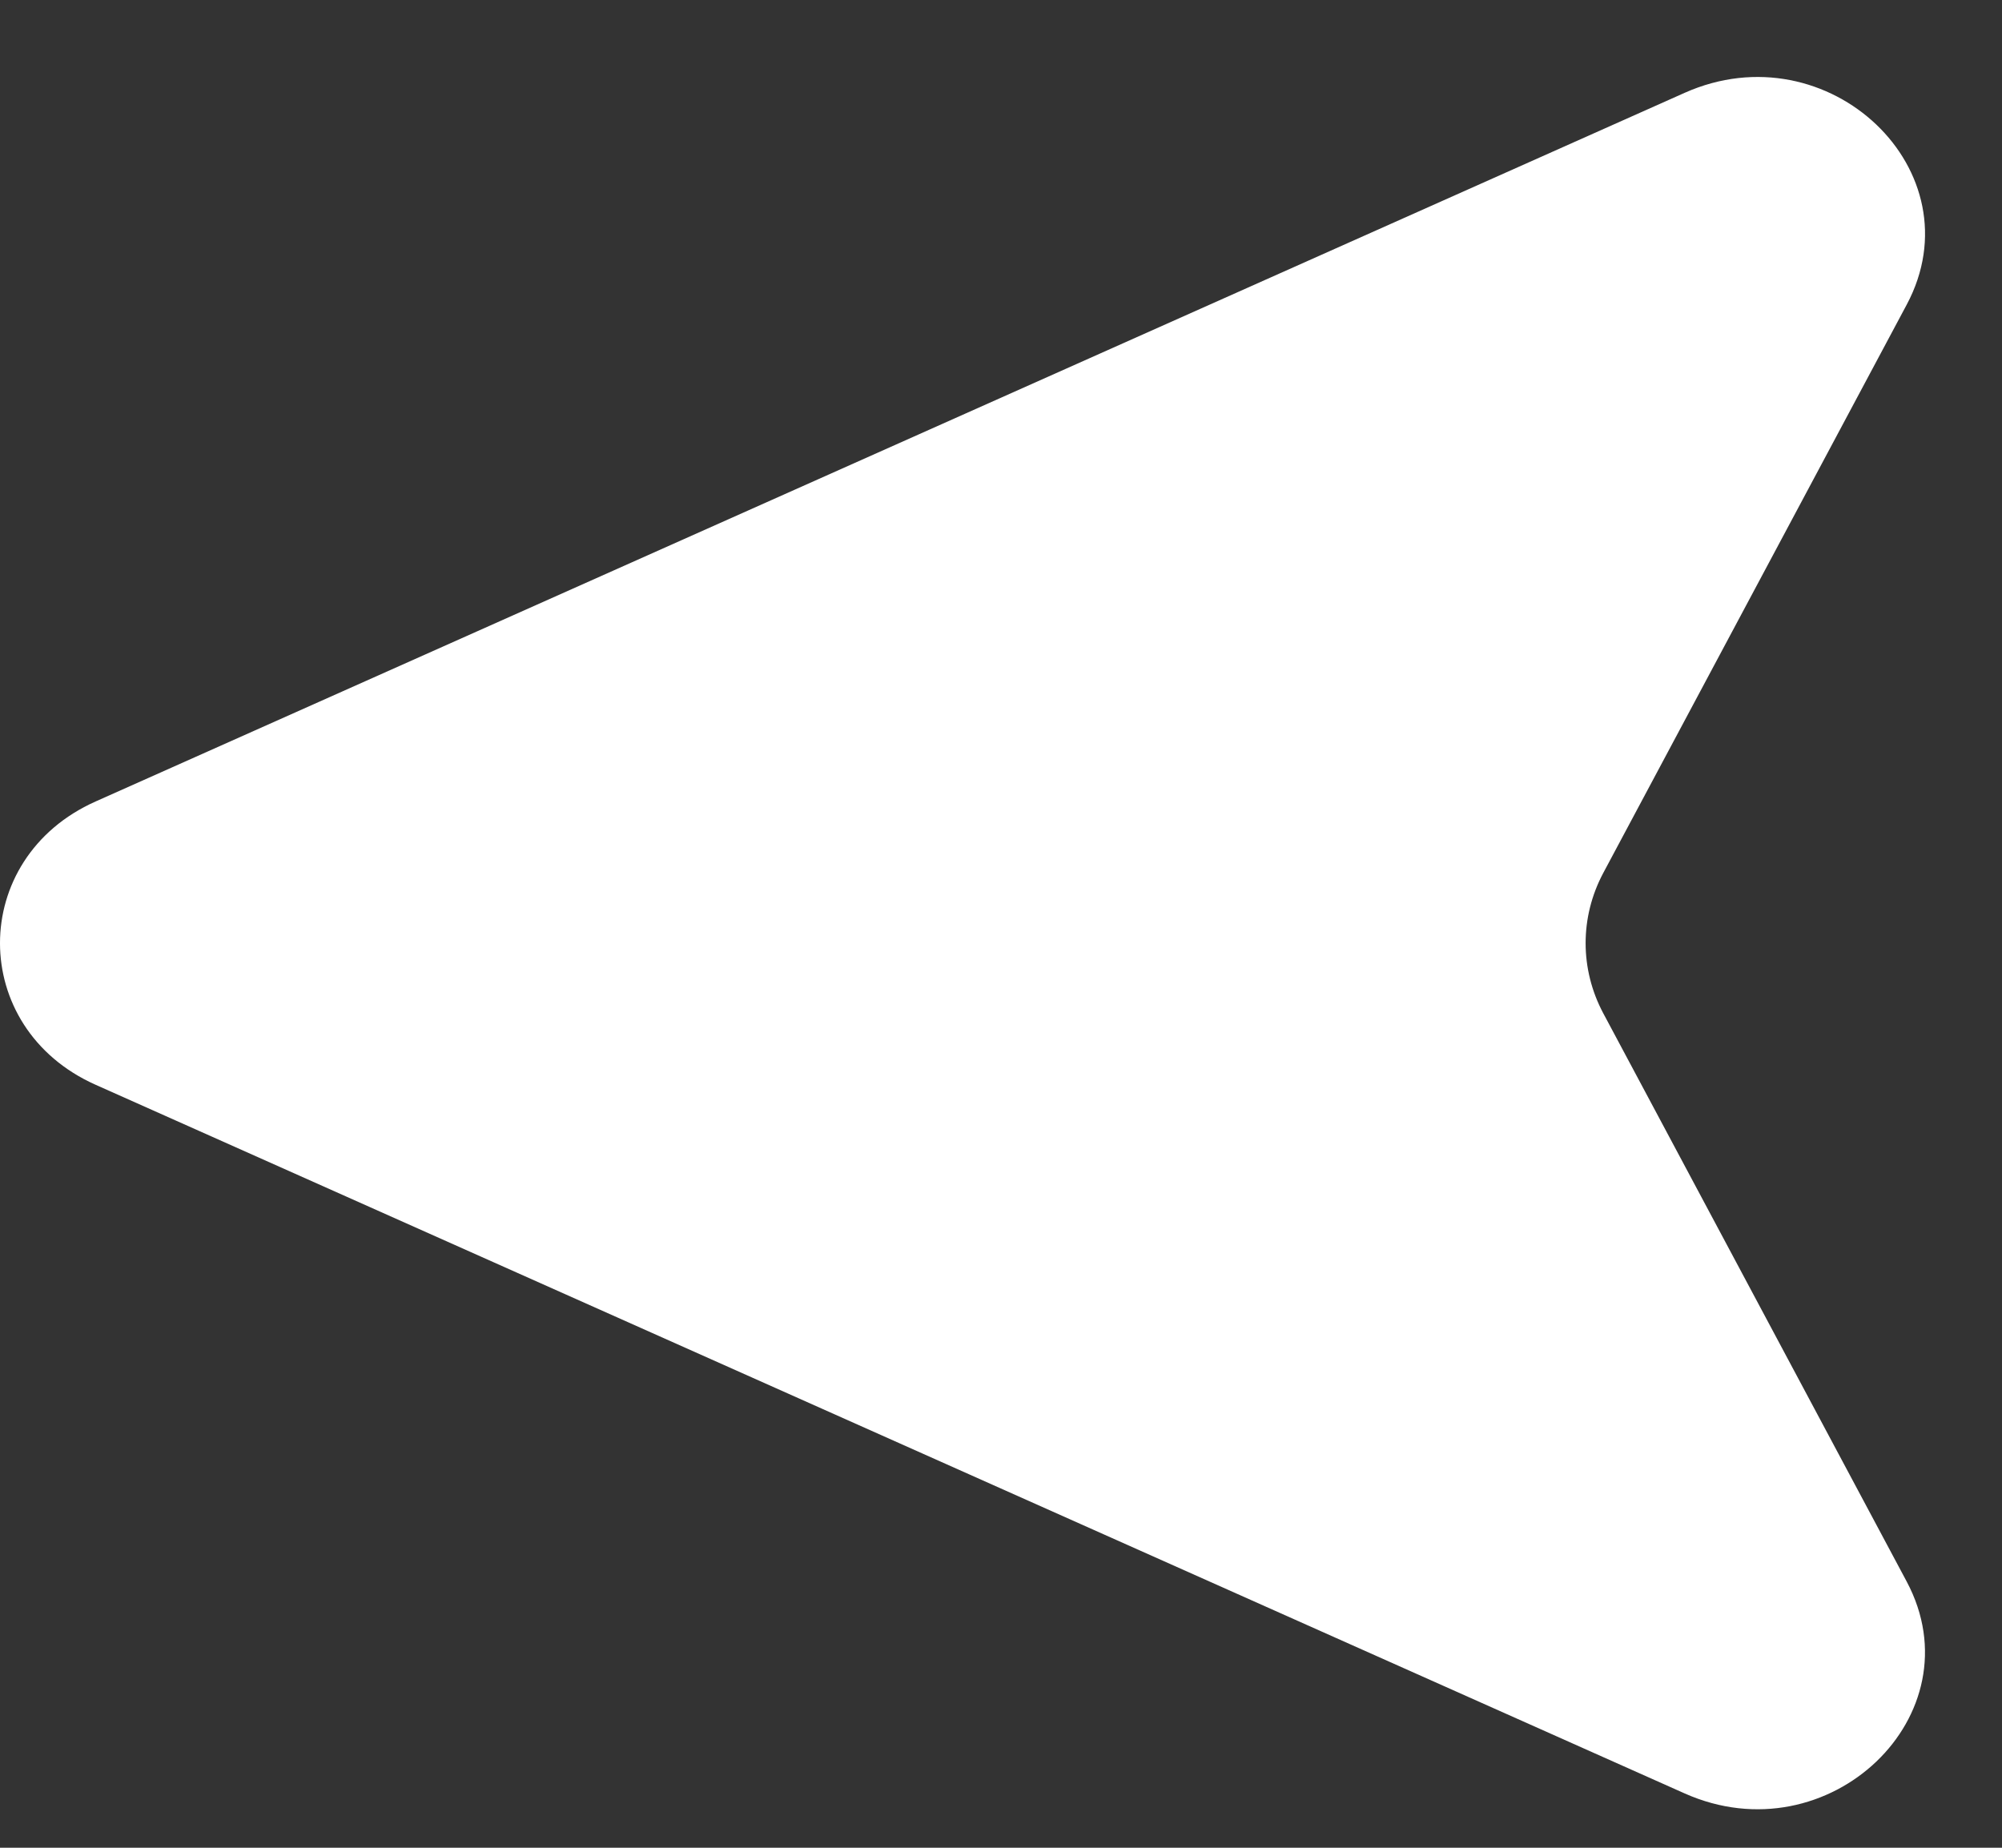 <?xml version="1.0" encoding="UTF-8"?> <svg xmlns="http://www.w3.org/2000/svg" width="13" height="12" viewBox="0 0 13 12" fill="none"><rect x="0" y="0" width="13" height="12" fill="#333333" stroke="none"/><path d="M10.939 11.647L0.621 7.045C-0.207 6.676 -0.207 5.574 0.621 5.205L10.939 0.603C11.874 0.186 12.844 1.112 12.381 1.979L10.411 5.669C10.258 5.956 10.258 6.294 10.411 6.581L12.381 10.271C12.843 11.138 11.874 12.064 10.939 11.647Z" fill="white"></path></svg> 